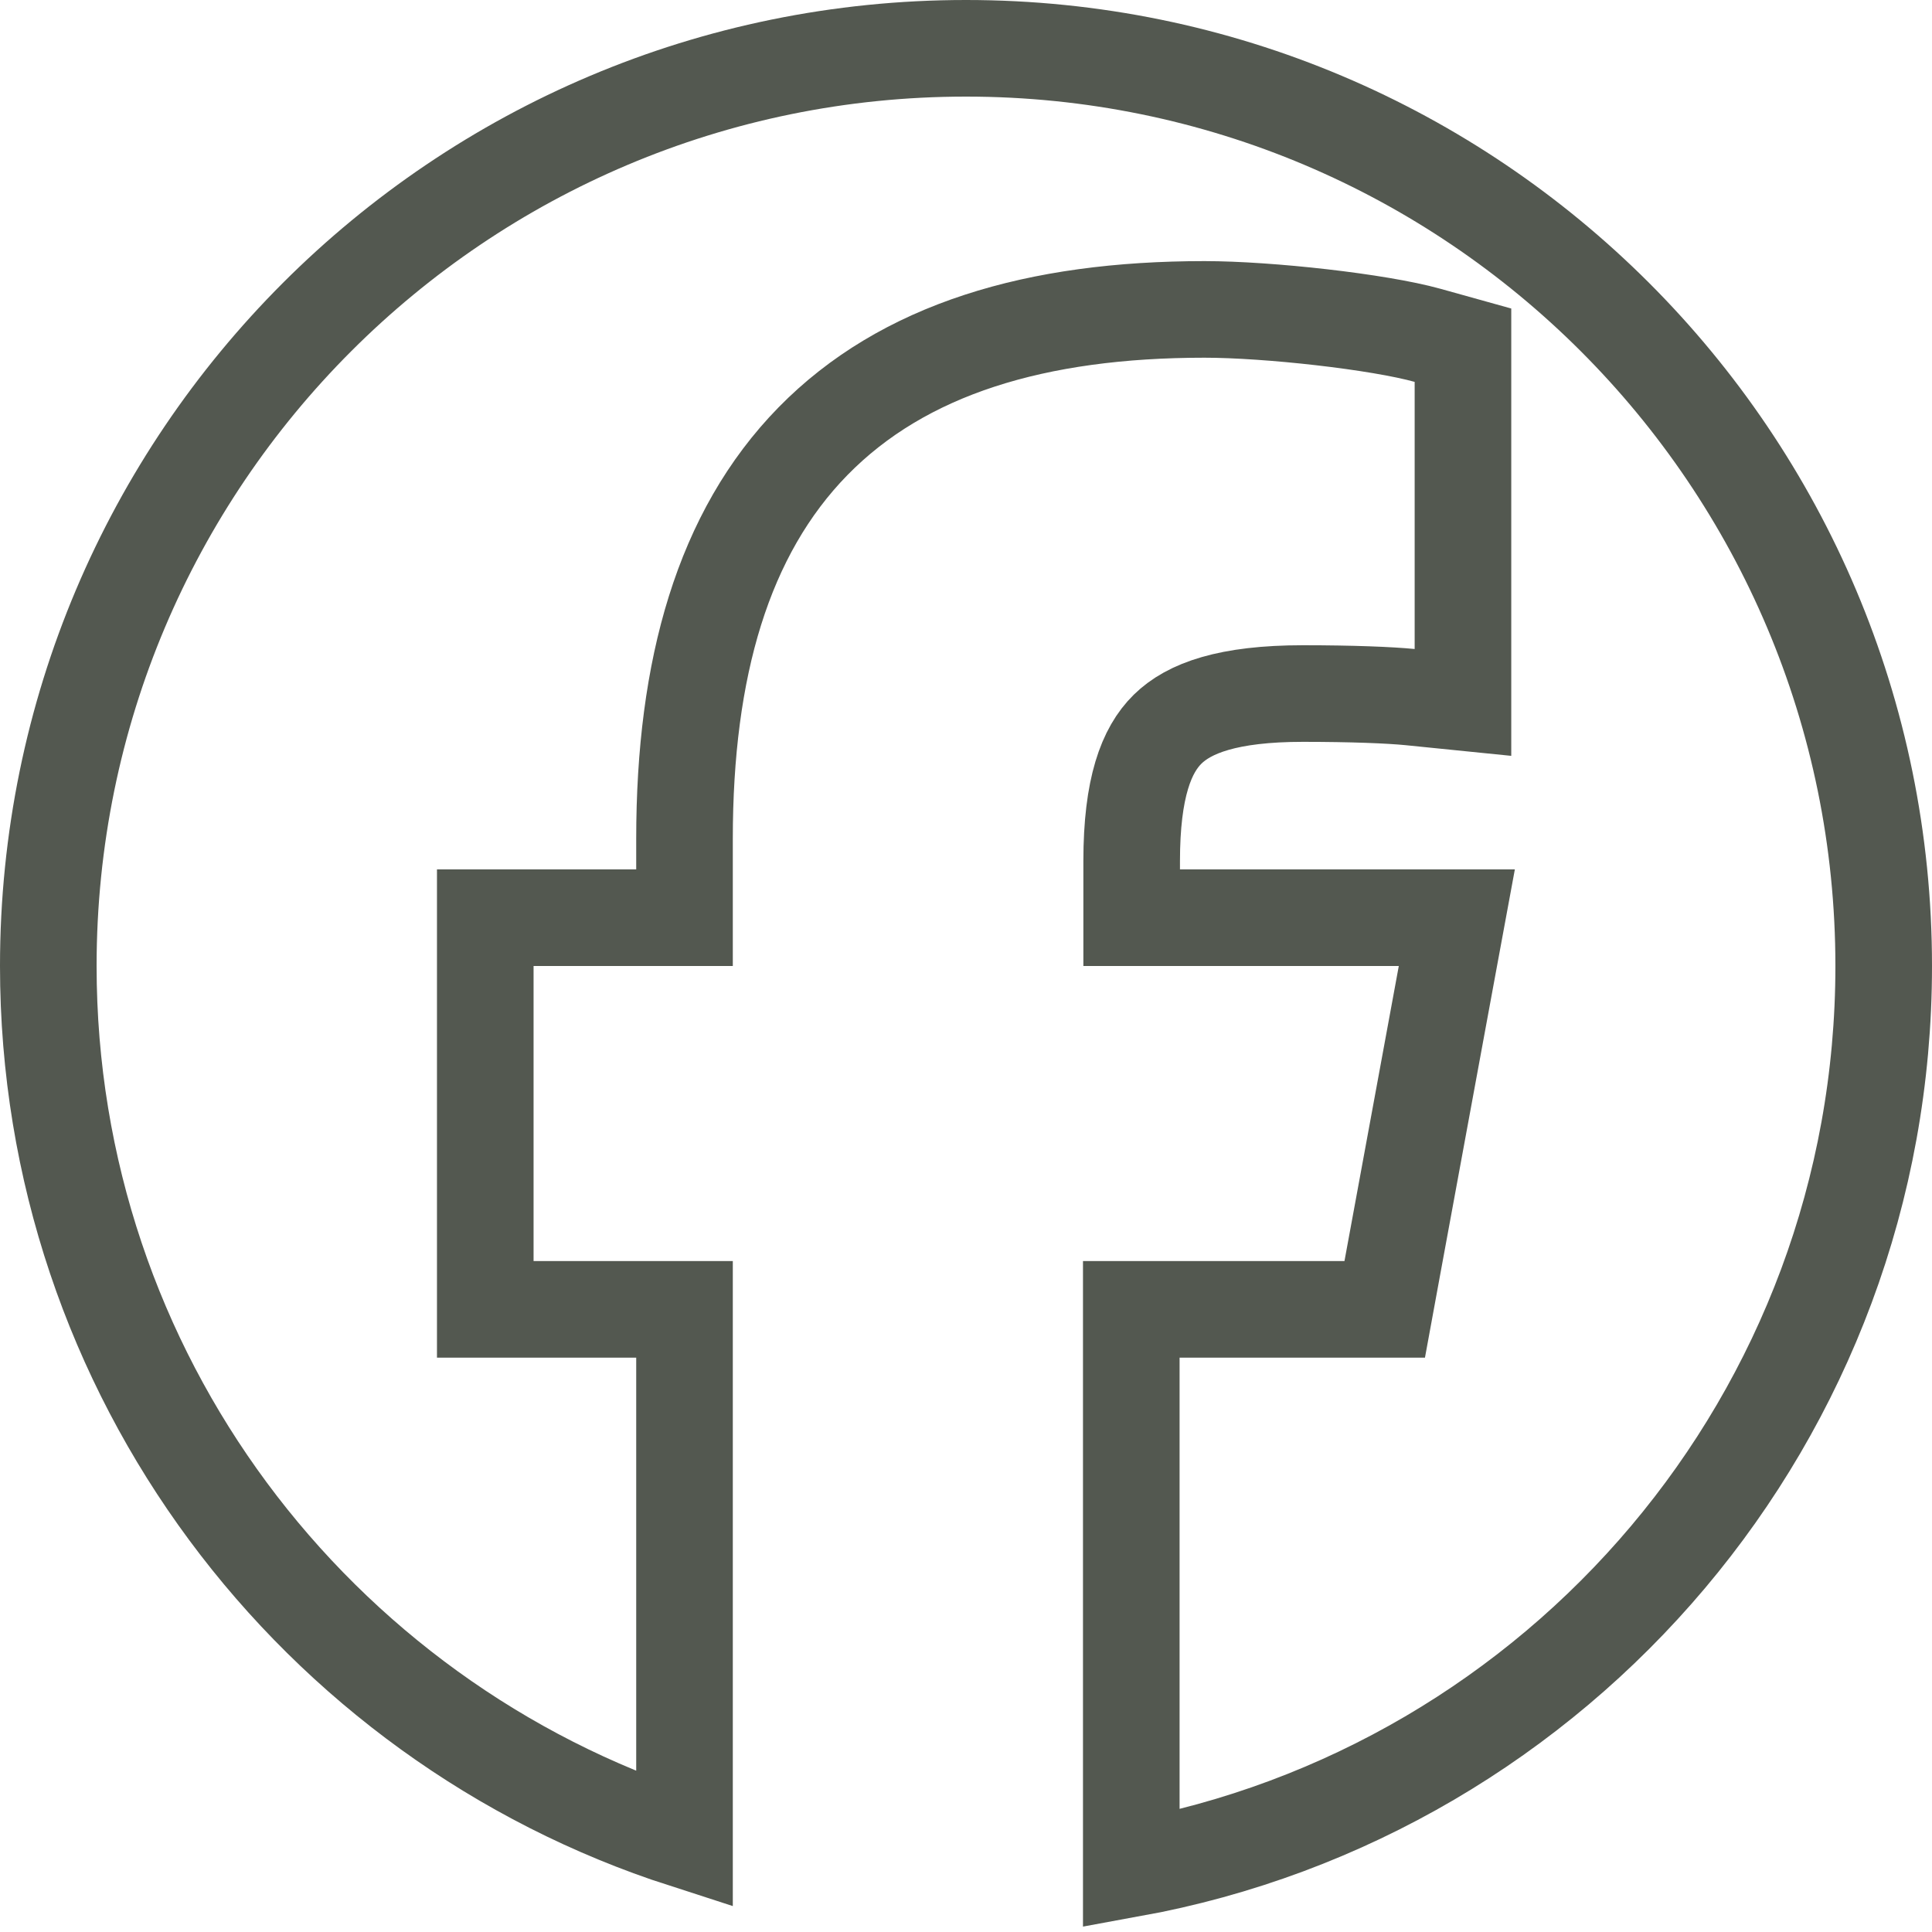 <svg width="40" height="40" viewBox="0 0 40 40" fill="none" xmlns="http://www.w3.org/2000/svg">
<path d="M39 20C39 29.326 32.284 37.079 23.422 38.69V27.109H27.836H28.669L28.819 26.291L29.944 20.181L30.162 19H28.961H23.43V17.828C23.43 16.308 23.735 15.528 24.174 15.097C24.617 14.662 25.422 14.359 26.977 14.359C27.99 14.359 28.771 14.391 29.19 14.432L30.289 14.543V13.438V7.906V7.147L29.557 6.943C28.546 6.661 26.262 6.406 24.938 6.406C21.454 6.406 18.701 7.227 16.832 9.135C14.969 11.039 14.172 13.835 14.172 17.367V19H11.047H10.047V20V26.109V27.109H11.047H14.172V38.09C6.531 35.626 1 28.453 1 20C1 9.505 9.505 1 20 1C30.495 1 39 9.505 39 20Z" stroke="#535850" stroke-width="2"/>
</svg>
